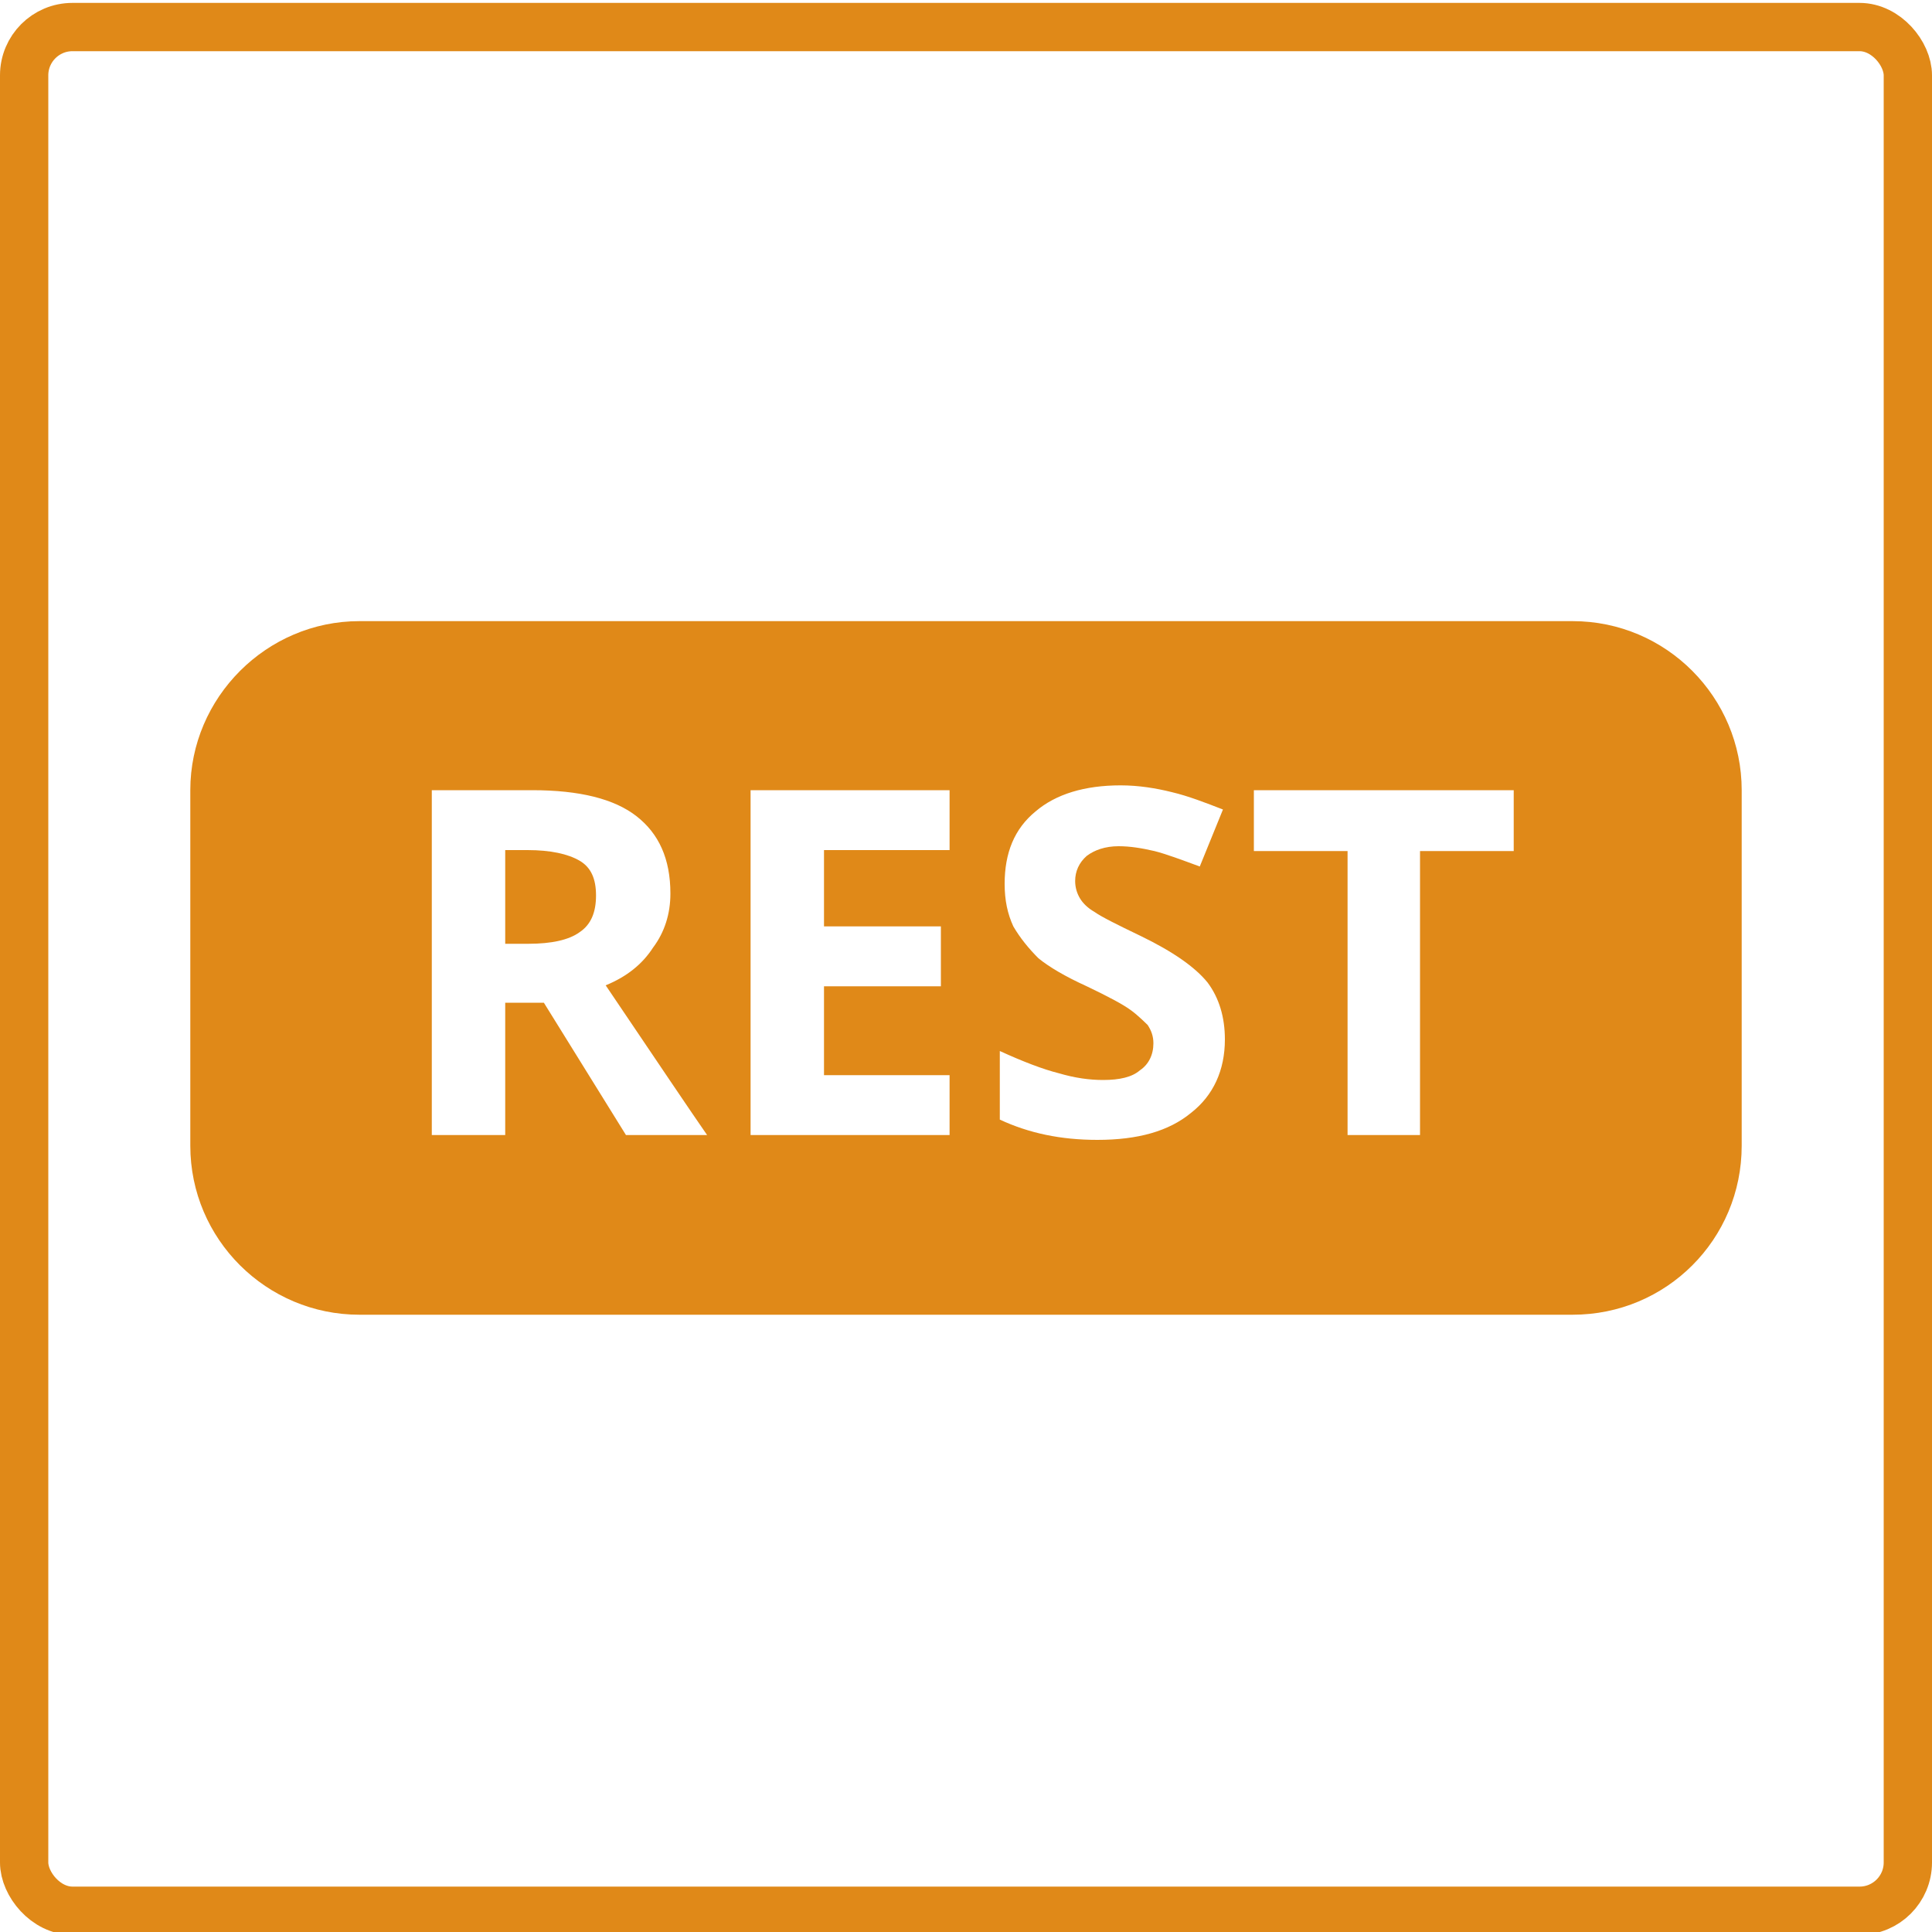 <?xml version="1.0" encoding="UTF-8"?>
<svg id="toplevel" xmlns="http://www.w3.org/2000/svg" viewBox="0 0 20 20">
  <defs>
    <style>
      .cls-1 {
        fill: #e08918;
      }

      .cls-2 {
        fill: none;
        stroke: #e08918;
        stroke-miterlimit: 10;
        stroke-width: .5px;
      }
    </style>
  </defs>
  <g id="Rahmen">
    <rect class="cls-2" x=".25" y=".28" width="19.5" height="19.5" rx=".5" ry=".5"/>
  </g>
  <g id="REST">
    <g>
      <path class="cls-1" d="M6,8.91c.12.07.17.19.17.36s-.05.3-.17.38c-.11.08-.29.12-.53.12h-.24v-.97h.23c.24,0,.42.04.54.11Z"/>
      <path class="cls-1" d="M16.28,6.68H3.72c-.82,0-1.5.67-1.5,1.5v3.68c0,.82.68,1.5,1.5,1.5h12.56c.82,0,1.5-.68,1.5-1.5v-3.68c0-.83-.68-1.5-1.5-1.5ZM7.32,11.75h-.84l-.85-1.37h-.4v1.37h-.76v-3.57h1.04c.49,0,.85.09,1.08.27.23.18.35.44.35.8,0,.21-.06.4-.18.56-.11.17-.27.3-.49.39.54.8.89,1.32,1.05,1.55ZM9.74,9.59v.62h-1.21v.92h1.3v.62h-2.06v-3.57h2.06v.62h-1.3v.79h1.21ZM11.88,10.61s-.1-.1-.17-.15c-.08-.06-.23-.14-.46-.25-.22-.1-.39-.2-.5-.29-.1-.1-.19-.21-.26-.33-.06-.13-.09-.27-.09-.44,0-.32.1-.57.32-.75.21-.18.51-.27.88-.27.19,0,.37.03.53.07.17.04.35.11.53.18l-.24.59c-.19-.07-.35-.13-.47-.16-.13-.03-.25-.05-.37-.05-.14,0-.25.04-.33.1-.08.07-.12.16-.12.26,0,.07.02.13.05.18.03.05.08.1.15.14.07.05.23.13.48.25.33.16.56.32.69.48.12.16.18.36.18.59,0,.32-.12.58-.35.76-.23.19-.55.28-.97.28-.38,0-.71-.07-1.01-.21v-.71c.24.11.45.19.61.23.17.05.32.07.46.07.17,0,.3-.03.38-.1.09-.06.14-.16.14-.28,0-.07-.02-.13-.06-.19ZM15.67,8.81h-.97v2.94h-.75v-2.94h-.97v-.63h2.69v.63Z"/>
      <path class="cls-1" d="M16.28,6.43H3.72c-.96,0-1.75.79-1.75,1.75v3.68c0,.97.79,1.75,1.75,1.75h12.56c.97,0,1.75-.78,1.75-1.75v-3.68c0-.96-.78-1.75-1.75-1.75ZM17.53,11.86c0,.69-.56,1.25-1.25,1.25H3.72c-.69,0-1.25-.56-1.25-1.25v-3.68c0-.69.56-1.25,1.25-1.25h12.56c.69,0,1.25.56,1.25,1.25v3.68Z"/>
    </g>
  </g>
</svg>